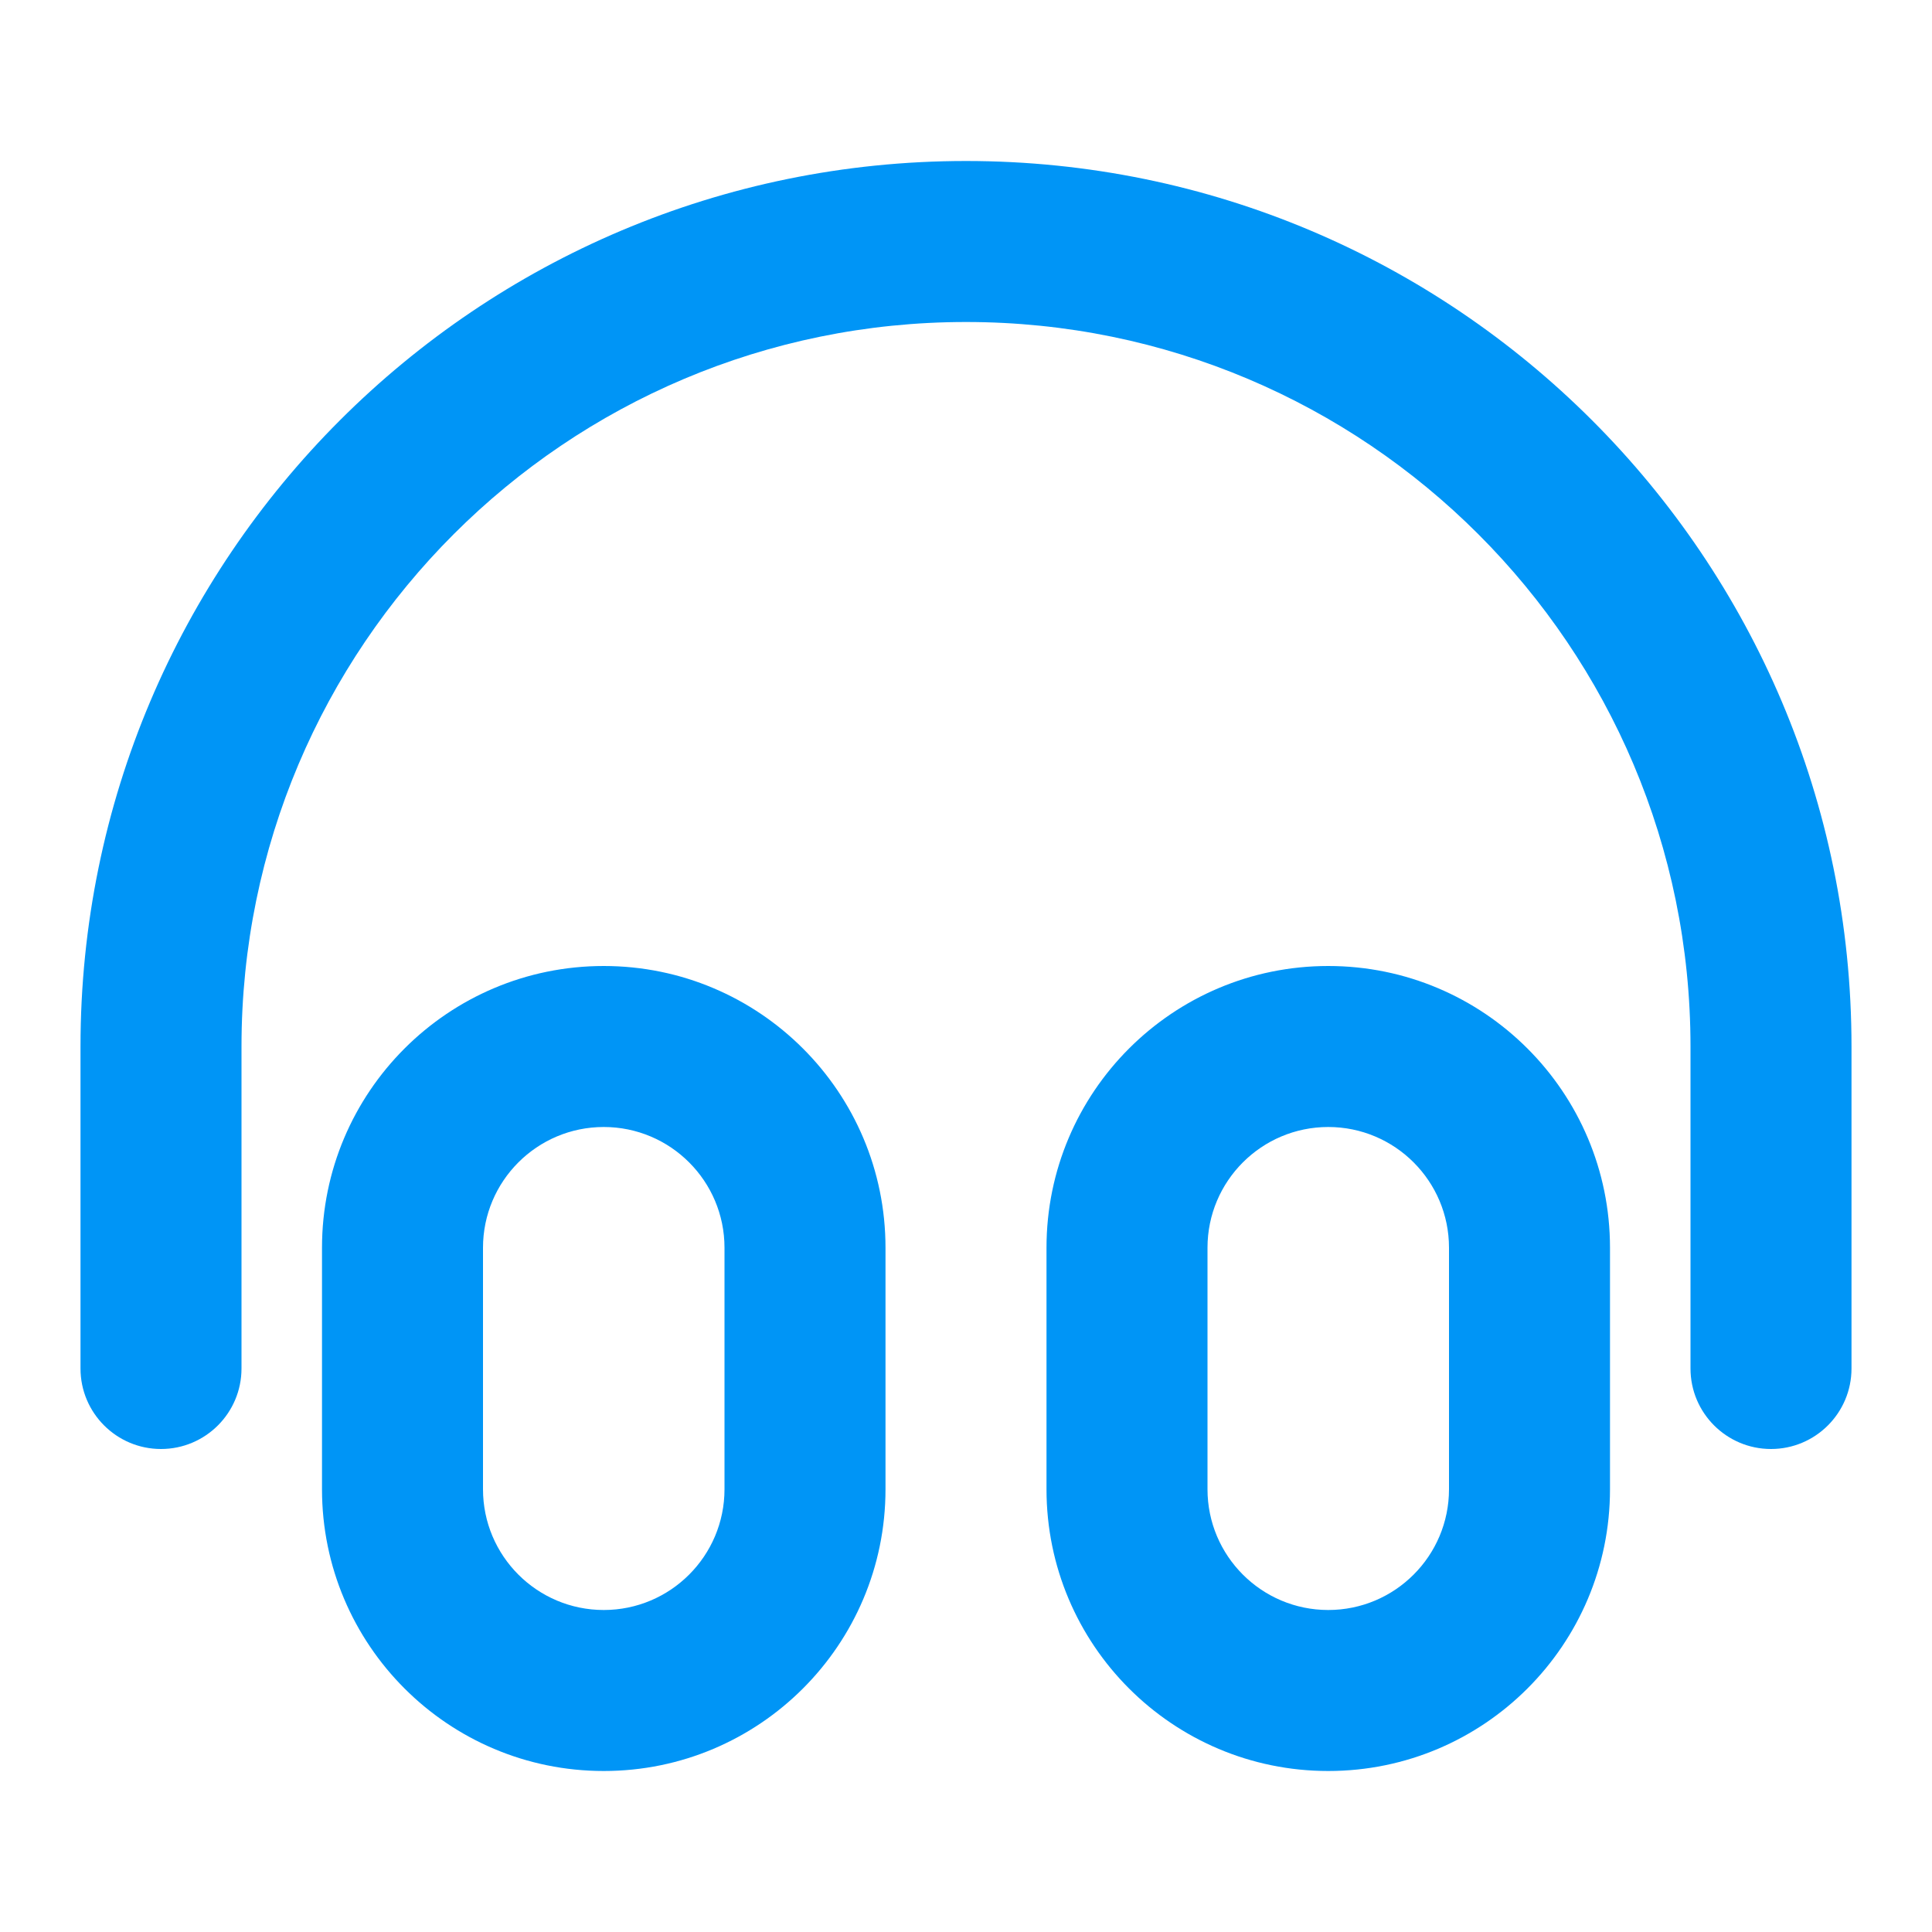 <svg width="24" height="24" viewBox="0 0 24 24" fill="none" xmlns="http://www.w3.org/2000/svg">
<path fill-rule="evenodd" clip-rule="evenodd" d="M1 13C1 6.925 5.925 2 12 2C18.075 2 23 6.925 23 13V17C23 17.552 22.552 18 22 18C21.448 18 21 17.552 21 17V13C21 8.029 16.971 4 12 4C7.029 4 3 8.029 3 13V17C3 17.552 2.552 18 2 18C1.448 18 1 17.552 1 17V13ZM4 15.5C4 13.567 5.567 12 7.5 12C9.433 12 11 13.567 11 15.5V18.5C11 20.433 9.433 22 7.5 22C5.567 22 4 20.433 4 18.5V15.5ZM7.5 14C6.672 14 6 14.672 6 15.5V18.5C6 19.328 6.672 20 7.5 20C8.328 20 9 19.328 9 18.5V15.5C9 14.672 8.328 14 7.5 14ZM13 15.5C13 13.567 14.567 12 16.5 12C18.433 12 20 13.567 20 15.5V18.5C20 20.433 18.433 22 16.5 22C14.567 22 13 20.433 13 18.5V15.5ZM16.5 14C15.672 14 15 14.672 15 15.5V18.5C15 19.328 15.672 20 16.5 20C17.328 20 18 19.328 18 18.5V15.5C18 14.672 17.328 14 16.5 14Z" fill="#0095F6"/>
</svg>
